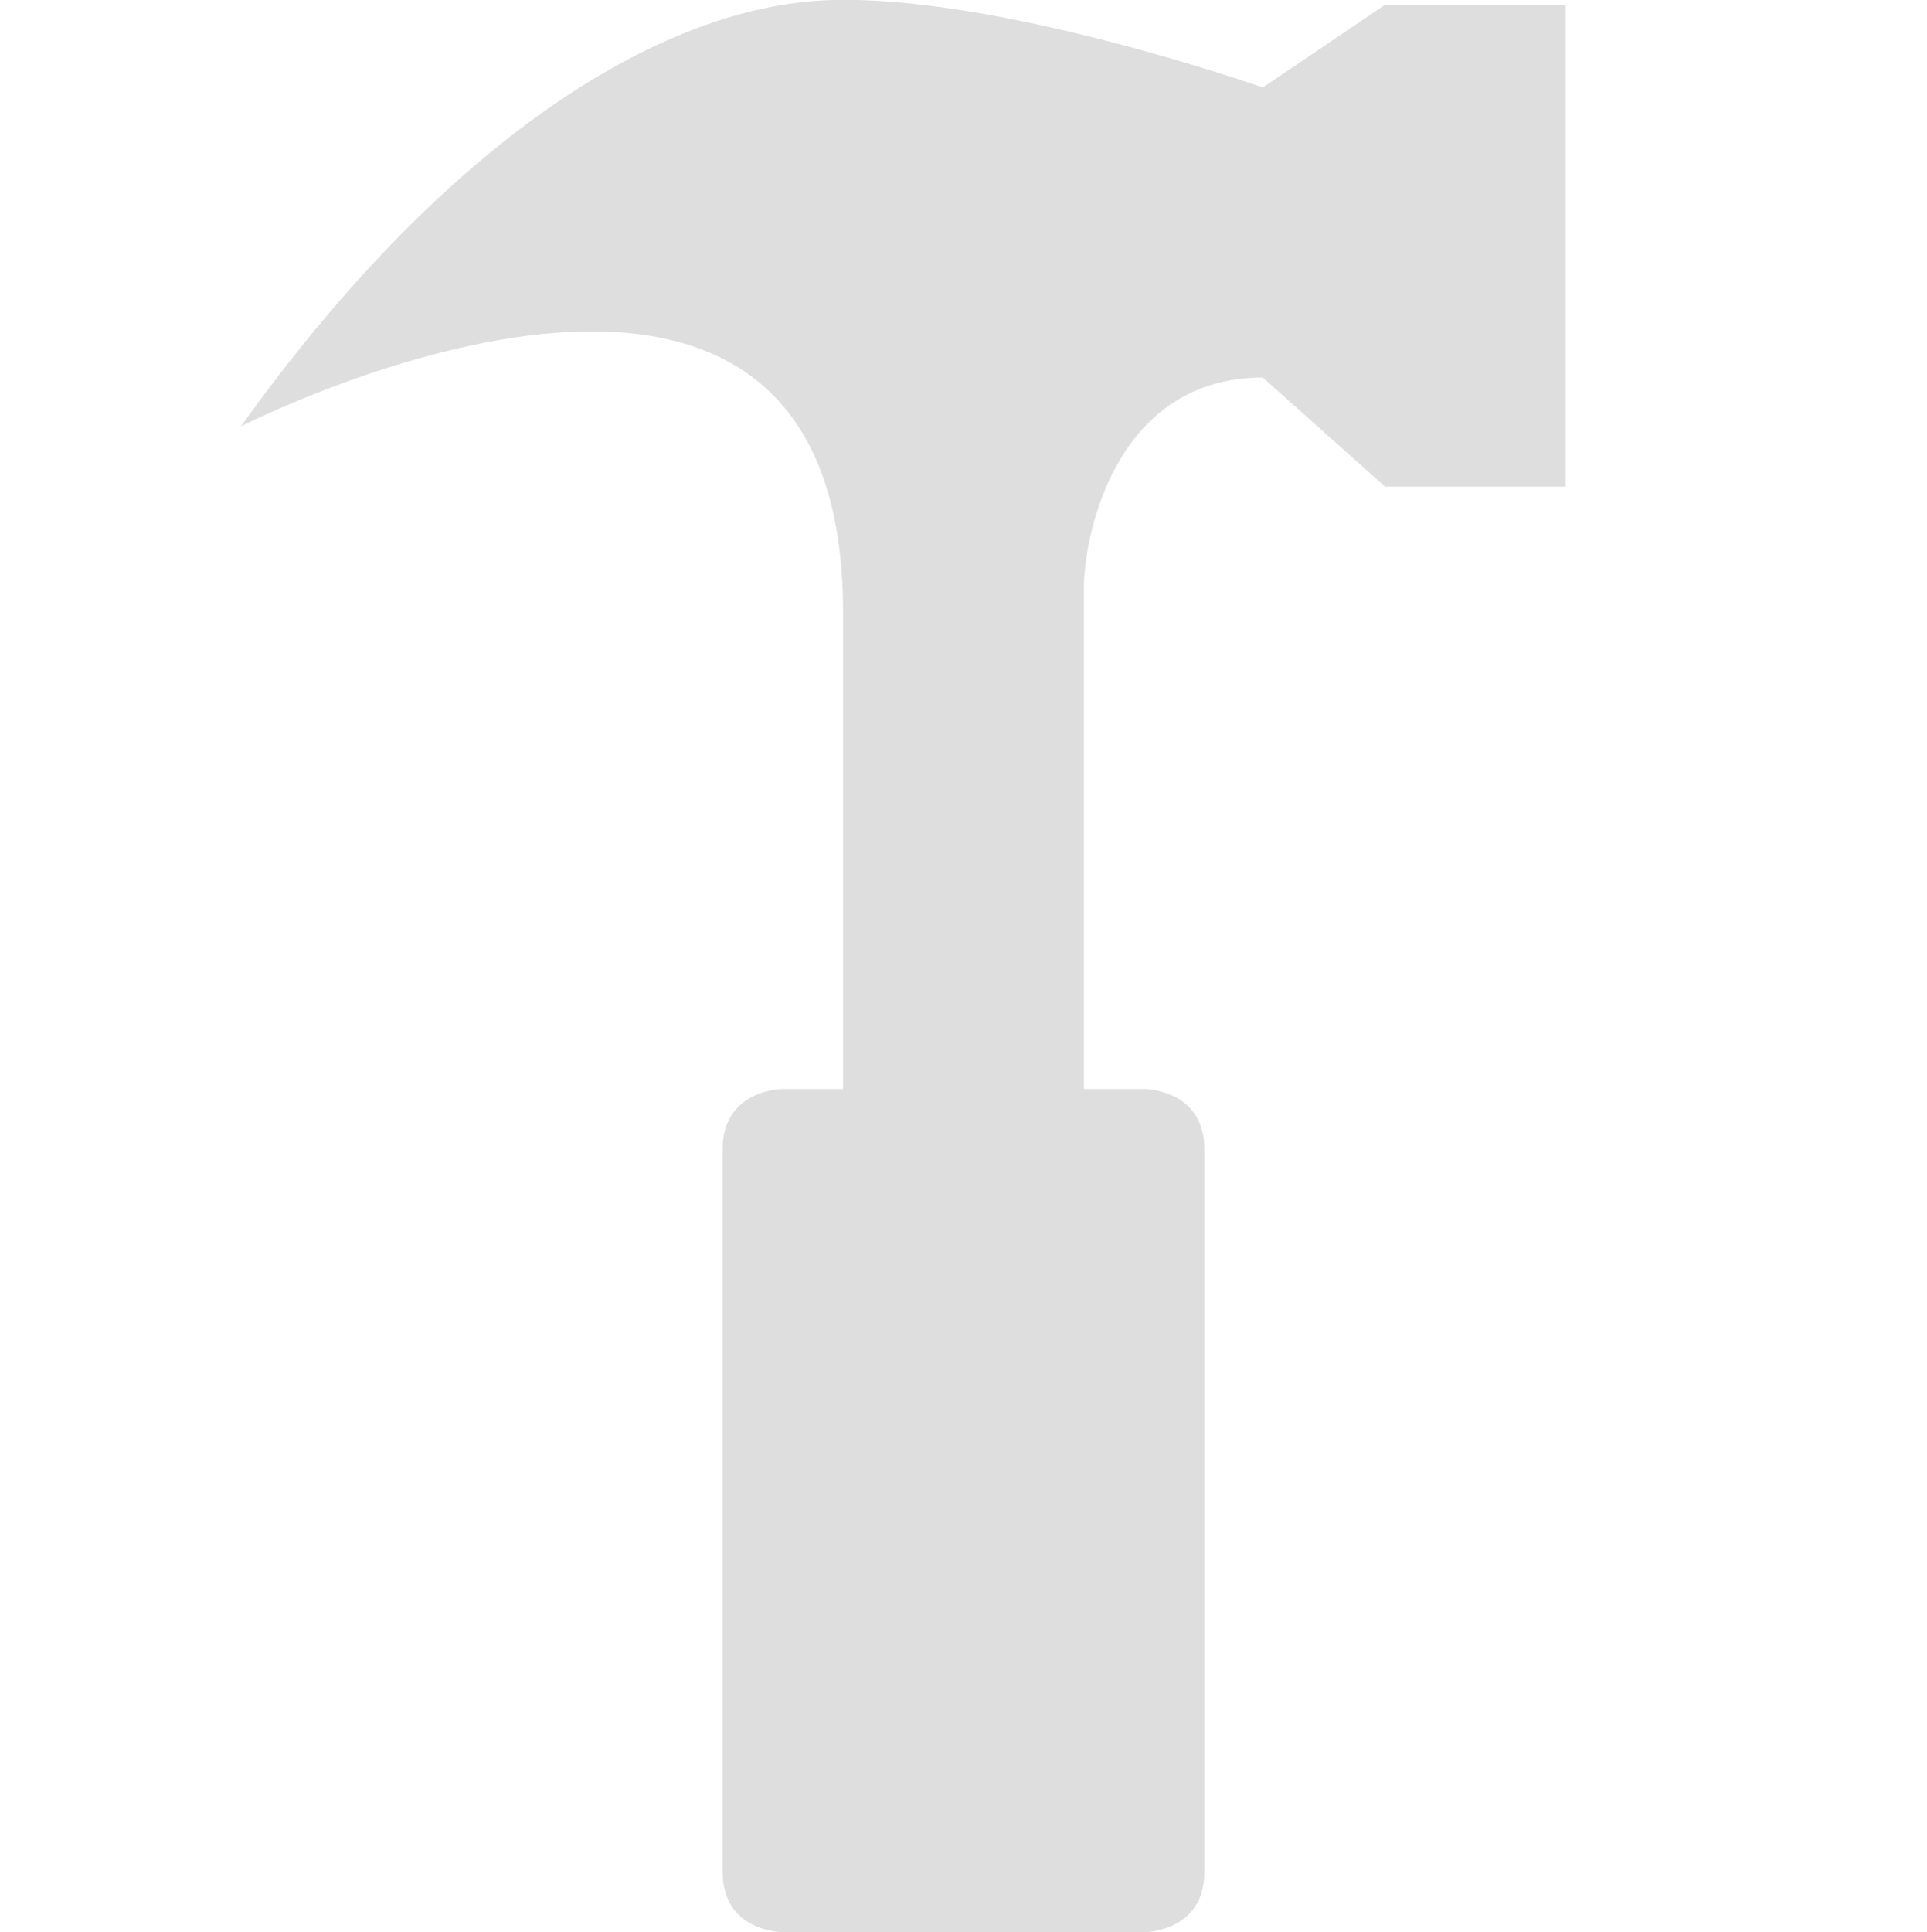 <svg height="16.041" width="16" xmlns="http://www.w3.org/2000/svg"><path d="M2 3.54S7 .983 7 5.077V9.04h-.5s-.5 0-.5.5v6c0 .5.5.5.5.5h3s.5 0 .5-.5v-6c0-.5-.5-.5-.5-.5H9V4.854c.01-.467.29-1.72 1.485-1.72l1.015.906H13v-4h-1.5l-1.015.686s-2.24-.79-3.64-.723C5.445.07 3.68 1.195 2 3.54z" fill="#dedede" overflow="visible" style="marker:none" color="#000"/></svg>